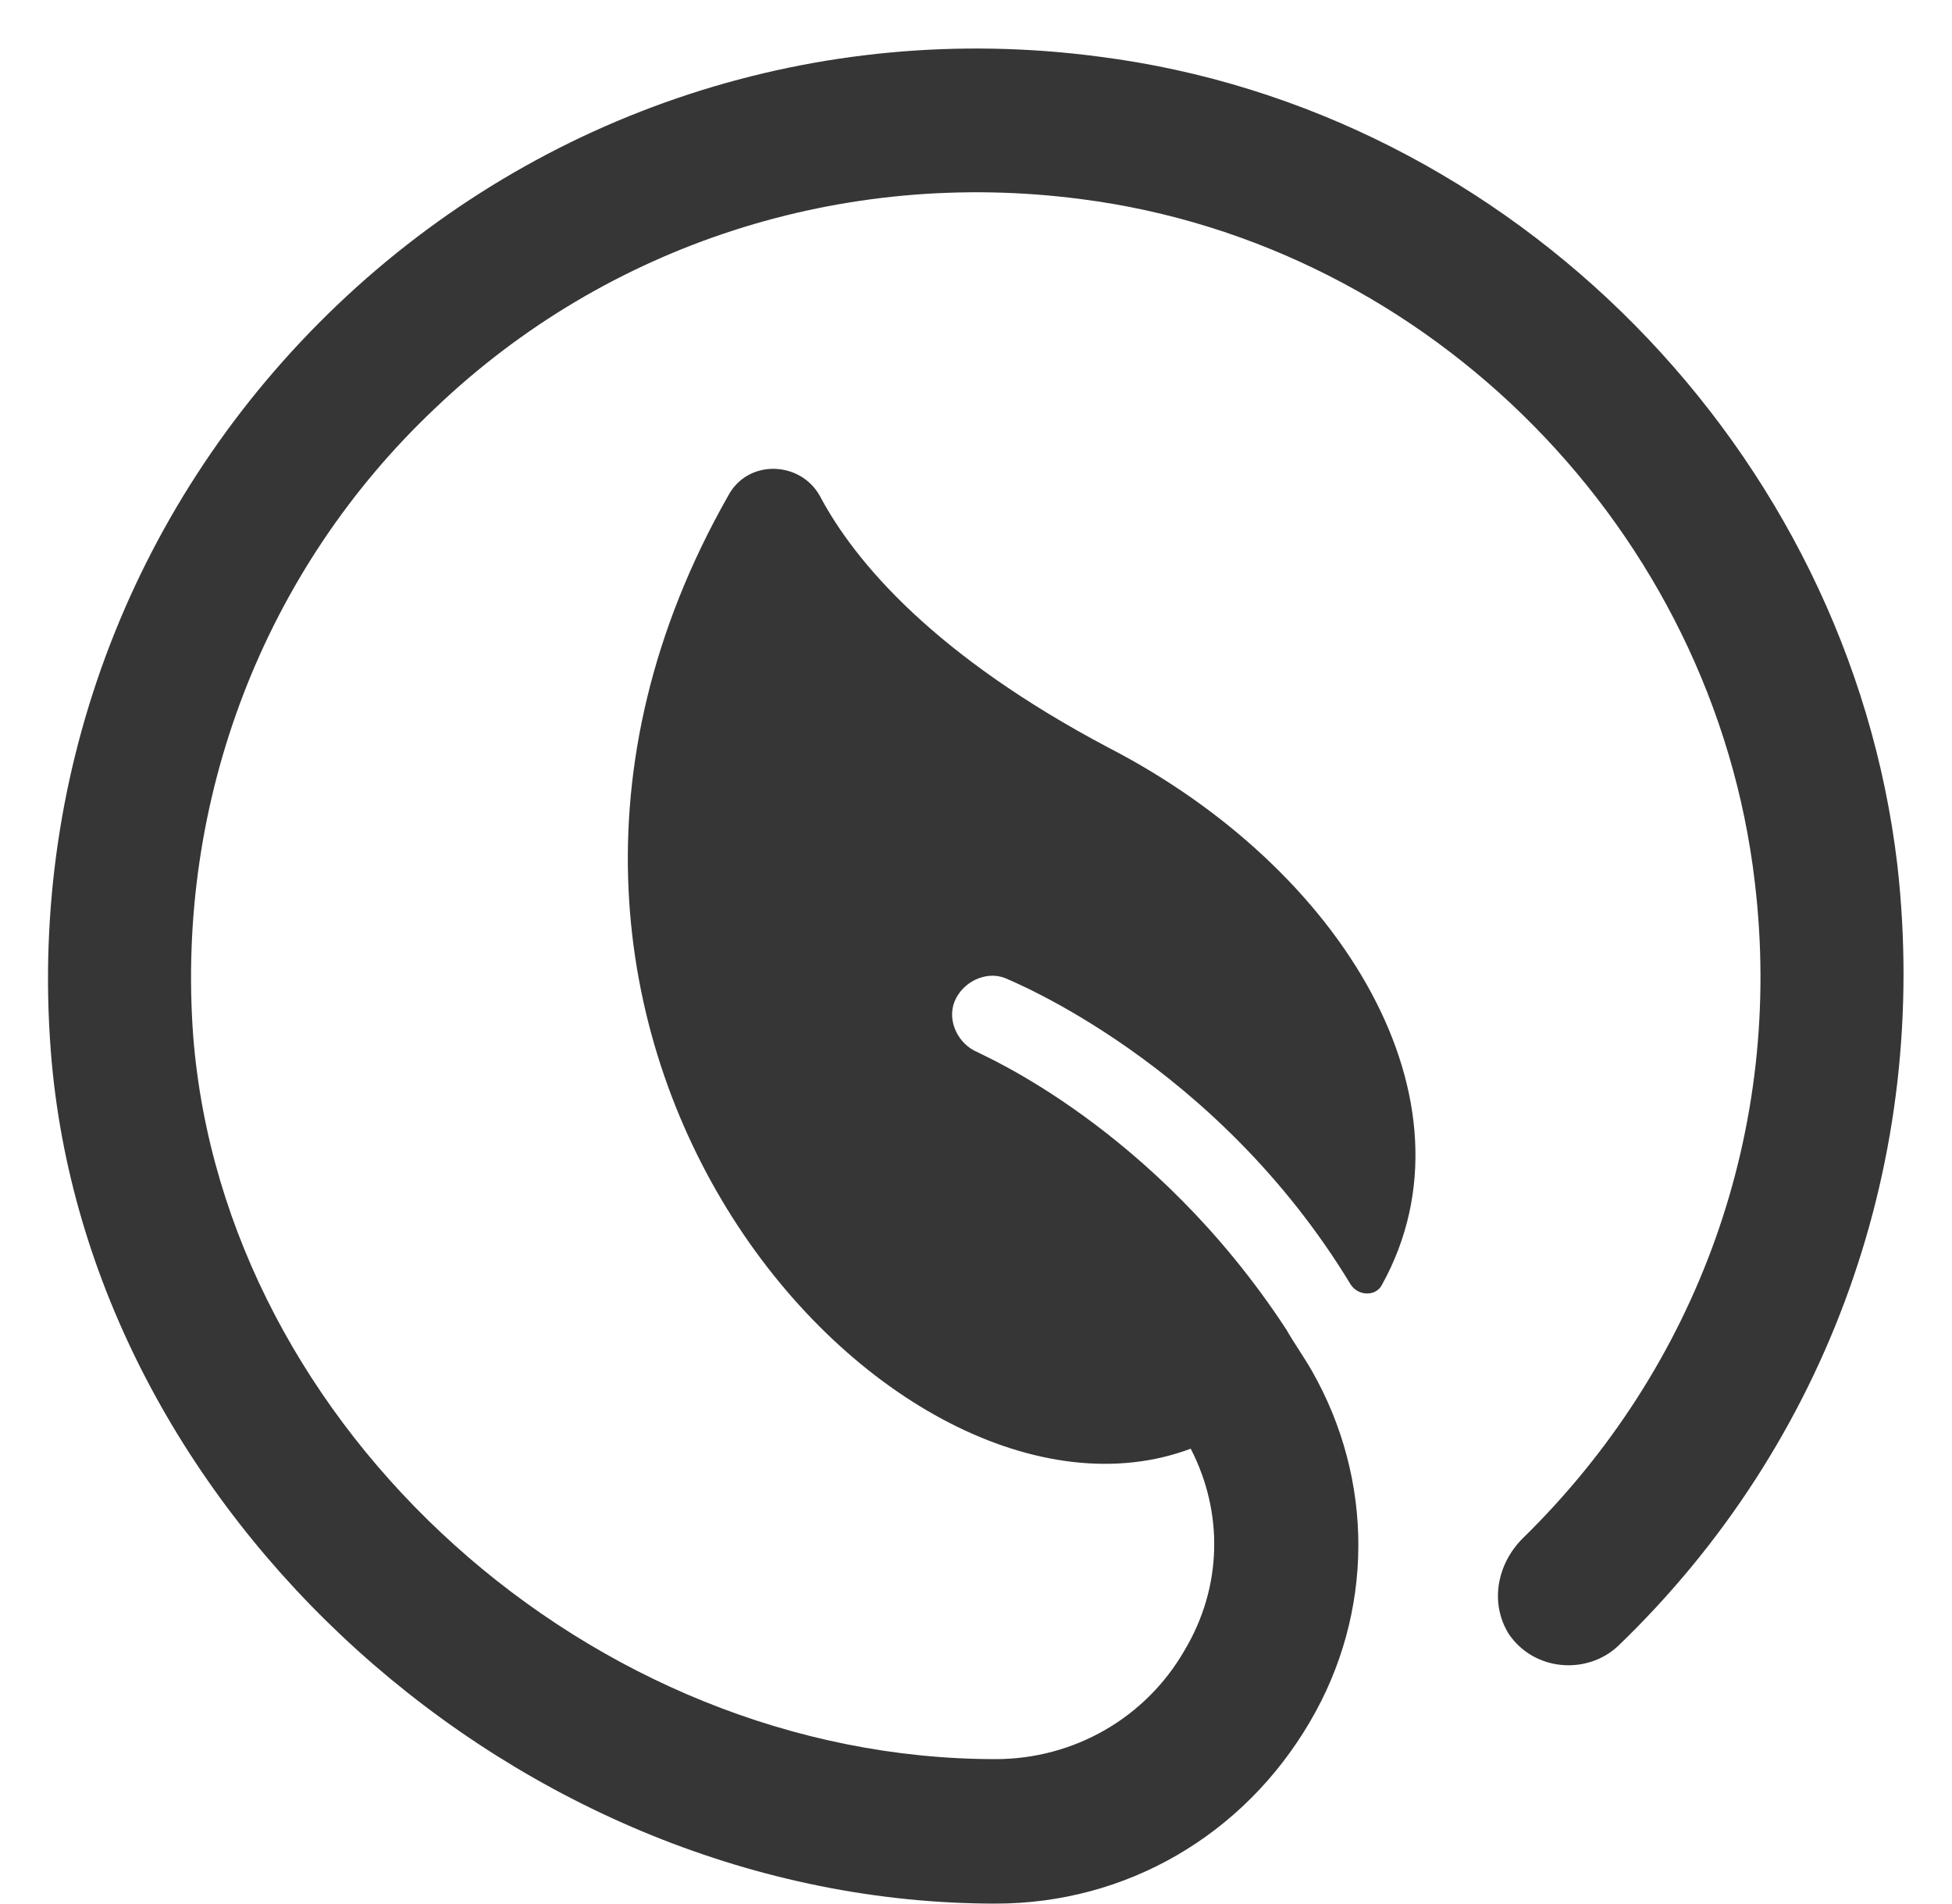 <svg xmlns="http://www.w3.org/2000/svg" xmlns:xlink="http://www.w3.org/1999/xlink" x="0px" y="0px" viewBox="0 0 100 97.5" style="enable-background:new 0 0 100 97.5;" xml:space="preserve">
<style type="text/css">
	.st0{fill:#363636;}
</style>
<g id="Layer_2">
</g>
<g id="Layer_1">
	<path class="st0" d="M97.2,44.3C94.7,23.1,77.5,5.6,56.3,2.9C41.9,1,27.7,5.7,17.3,15.6S1.5,39.4,2.6,53.8   c1.8,23.7,24,43.7,48.4,43.7c6.7,0,12.7-3.5,16.1-9.3c3.3-5.6,3.3-12.4,0.1-18c-0.4-0.7-0.9-1.4-1.3-2.1   C59.1,57.7,50.2,54,50.1,53.9c-1-0.4-1.6-1.6-1.2-2.6c0.4-1,1.6-1.6,2.6-1.2c0.2,0.1,10.8,4.3,17.7,15.7c0.4,0.6,1.3,0.6,1.6,0   c5.2-9.4-2-21.3-14-27.5c-8.9-4.7-13-9.5-14.8-12.9c-1-1.8-3.7-1.9-4.7,0C21.5,53.2,45.8,79.9,61,74.2c1.7,3.3,1.6,7.1-0.3,10.3   c-2,3.5-5.7,5.6-9.7,5.6c-20.7,0-39.5-16.9-41.1-37C9,41,13.5,29.2,22.3,20.9c8.8-8.4,20.9-12.3,33.1-10.7   c17.9,2.3,32.4,17,34.5,35C91.4,57.8,87,70,78,78.8c-1.3,1.3-1.7,3.3-0.7,4.9c1.3,1.9,4,2.1,5.6,0.6C93.7,73.9,98.9,59.3,97.2,44.3   z"></path>
</g>
</svg>